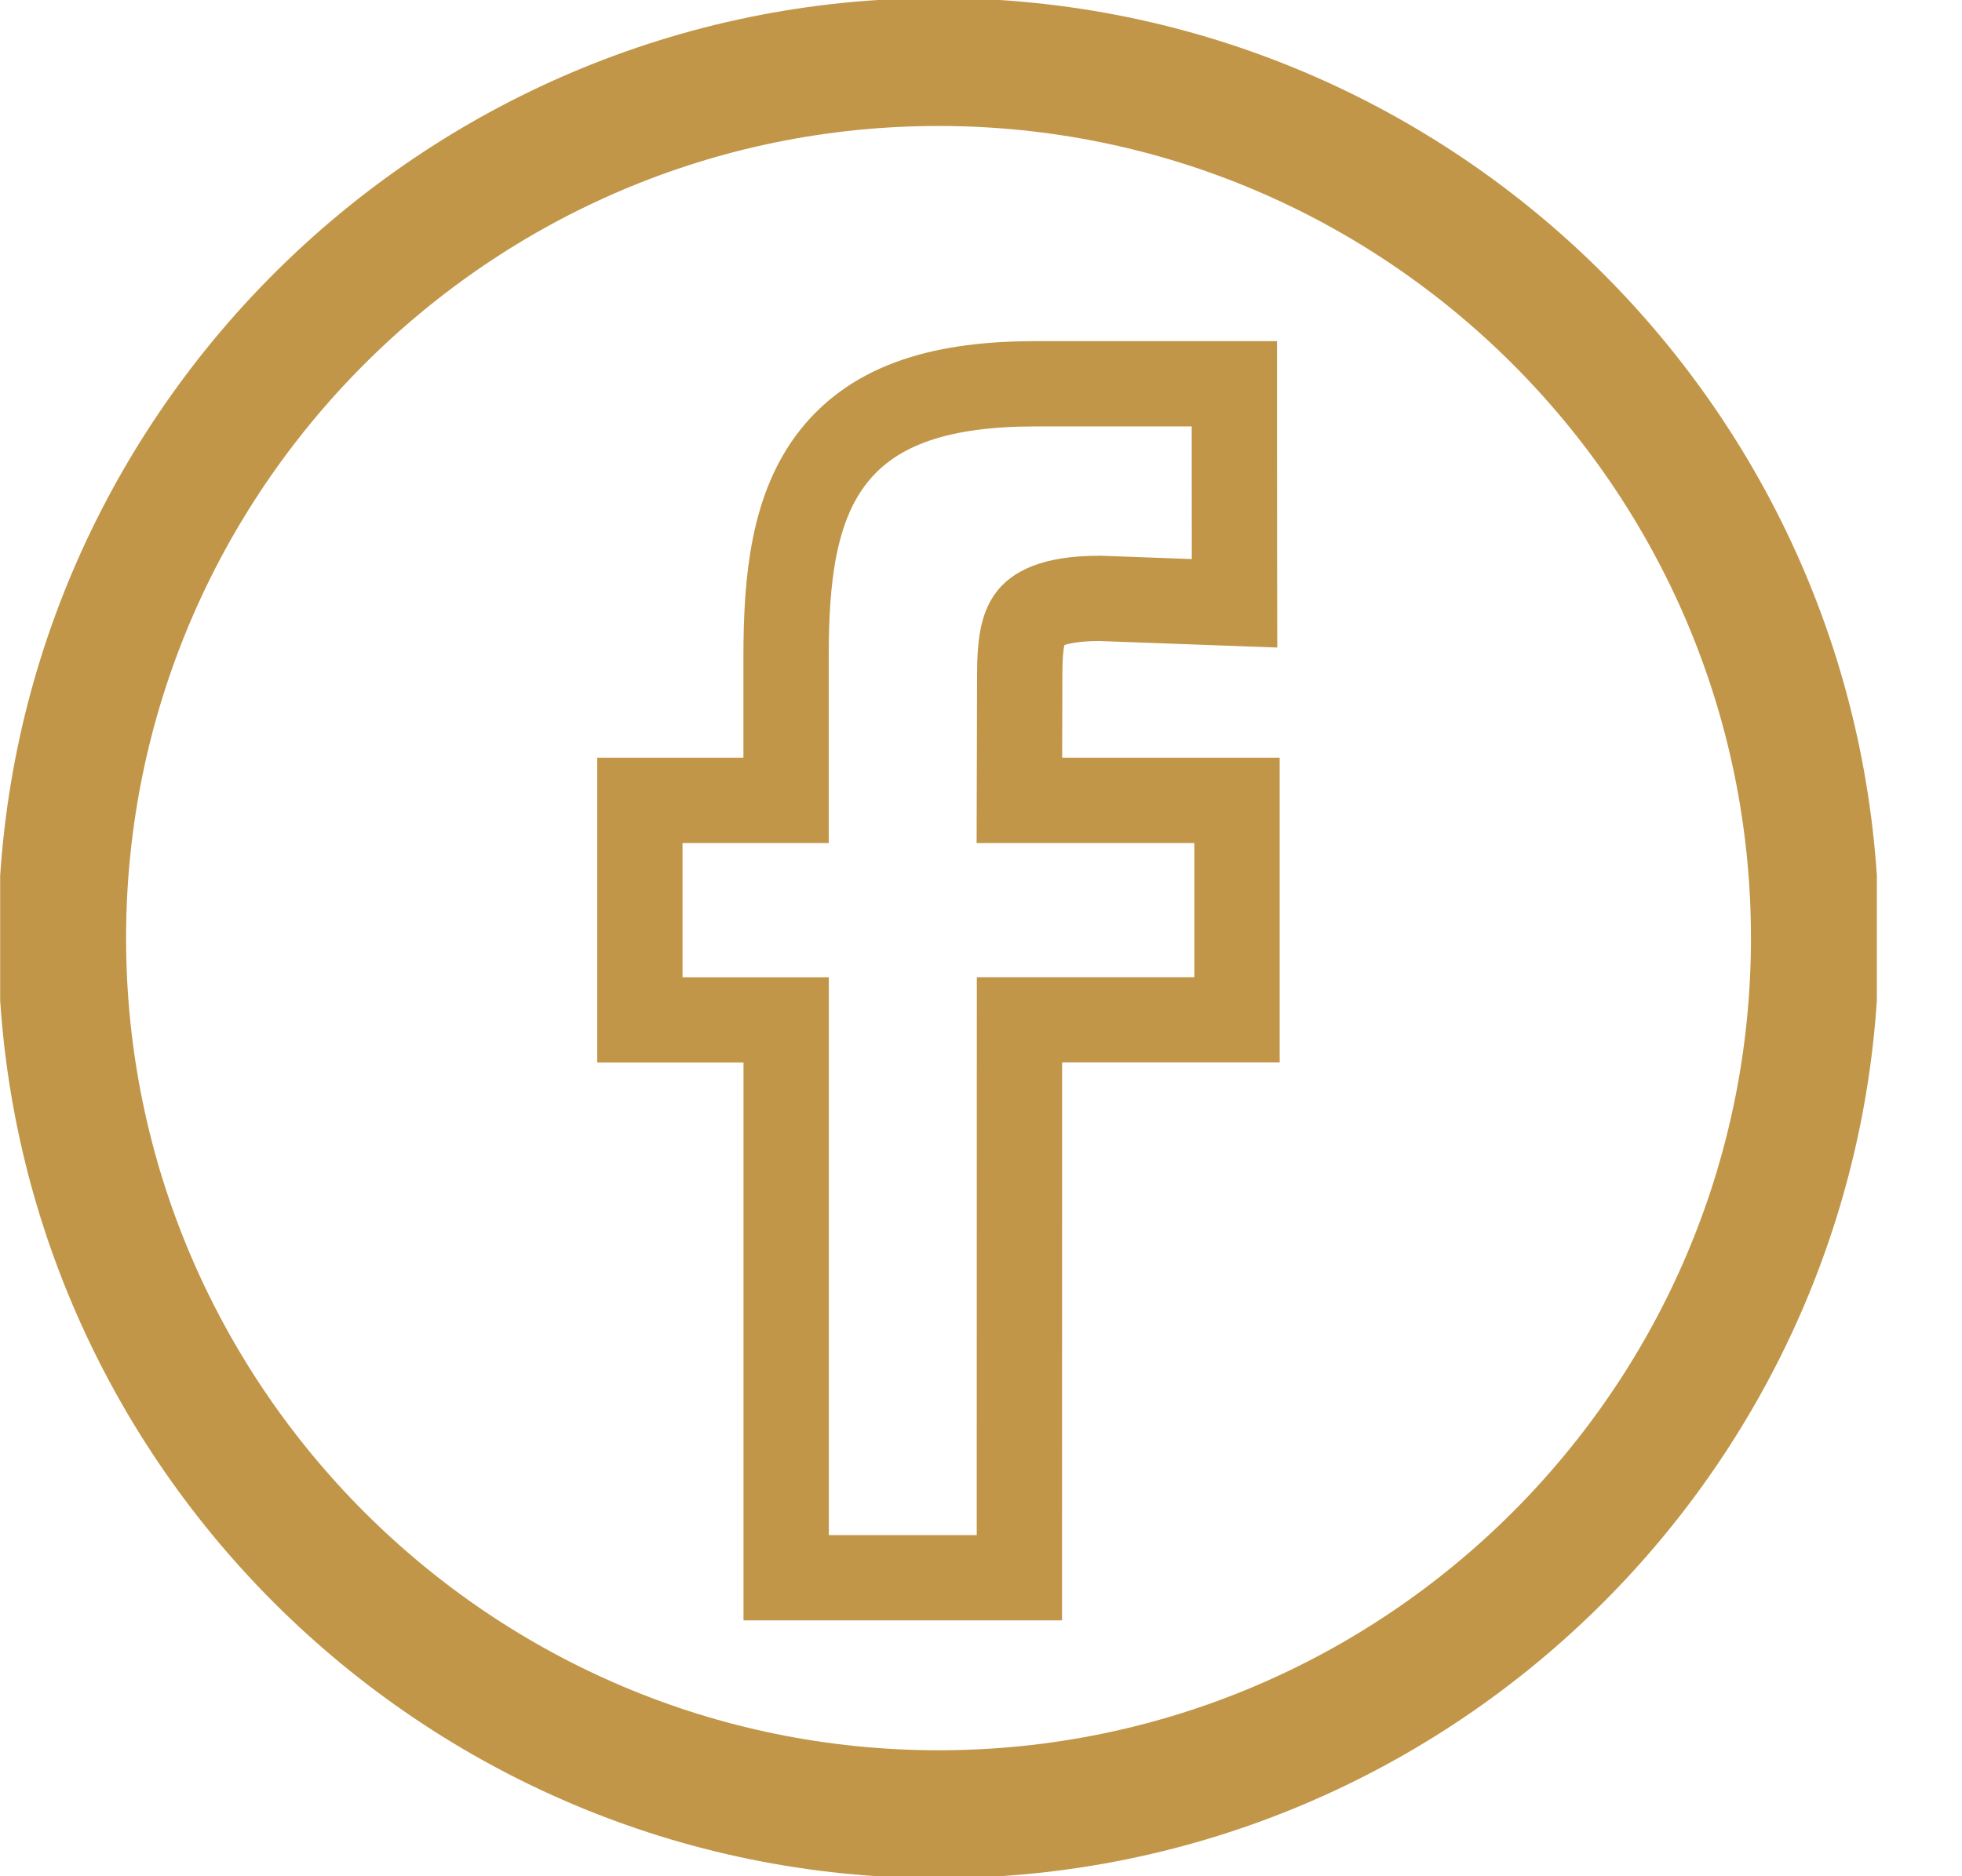 <svg width="23" height="22" viewBox="0 0 23 22" fill="none" xmlns="http://www.w3.org/2000/svg">
<g clip-path="url(#clip0)">
<path d="M0.728 11C0.728 5.335 5.338 0.727 11.002 0.727C16.666 0.727 21.276 5.335 21.276 11C21.276 16.665 16.666 21.273 11.002 21.273C5.338 21.273 0.728 16.665 0.728 11Z" stroke="#C19648" stroke-width="1.5"/>
<path d="M11.876 9.45L11.883 9.443L11.901 9.424L11.876 9.45ZM11.876 9.45L11.876 9.45L11.876 9.45ZM9.215 7.695V9.385H8.001H7.501V9.885V11.459V11.959H8.001H9.216V18V18.5H9.716H11.45H11.95L11.95 18L11.951 11.958H14.001H14.501V11.458V9.885V9.385H14.001H11.95L11.954 7.906V7.905C11.954 7.551 11.991 7.36 12.076 7.247C12.136 7.167 12.305 7.018 12.888 7.016L13.953 7.055L14.472 7.074L14.471 6.555L14.47 5L14.47 4.5H13.97H12.142C11.072 4.5 10.267 4.725 9.771 5.353C9.302 5.947 9.215 6.783 9.215 7.695Z" stroke="#C19648"/>
</g>
<defs>
<clipPath id="clip0">
<rect width="22" height="22" fill="white" transform="translate(0.002)"/>
</clipPath>
</defs>
</svg>
